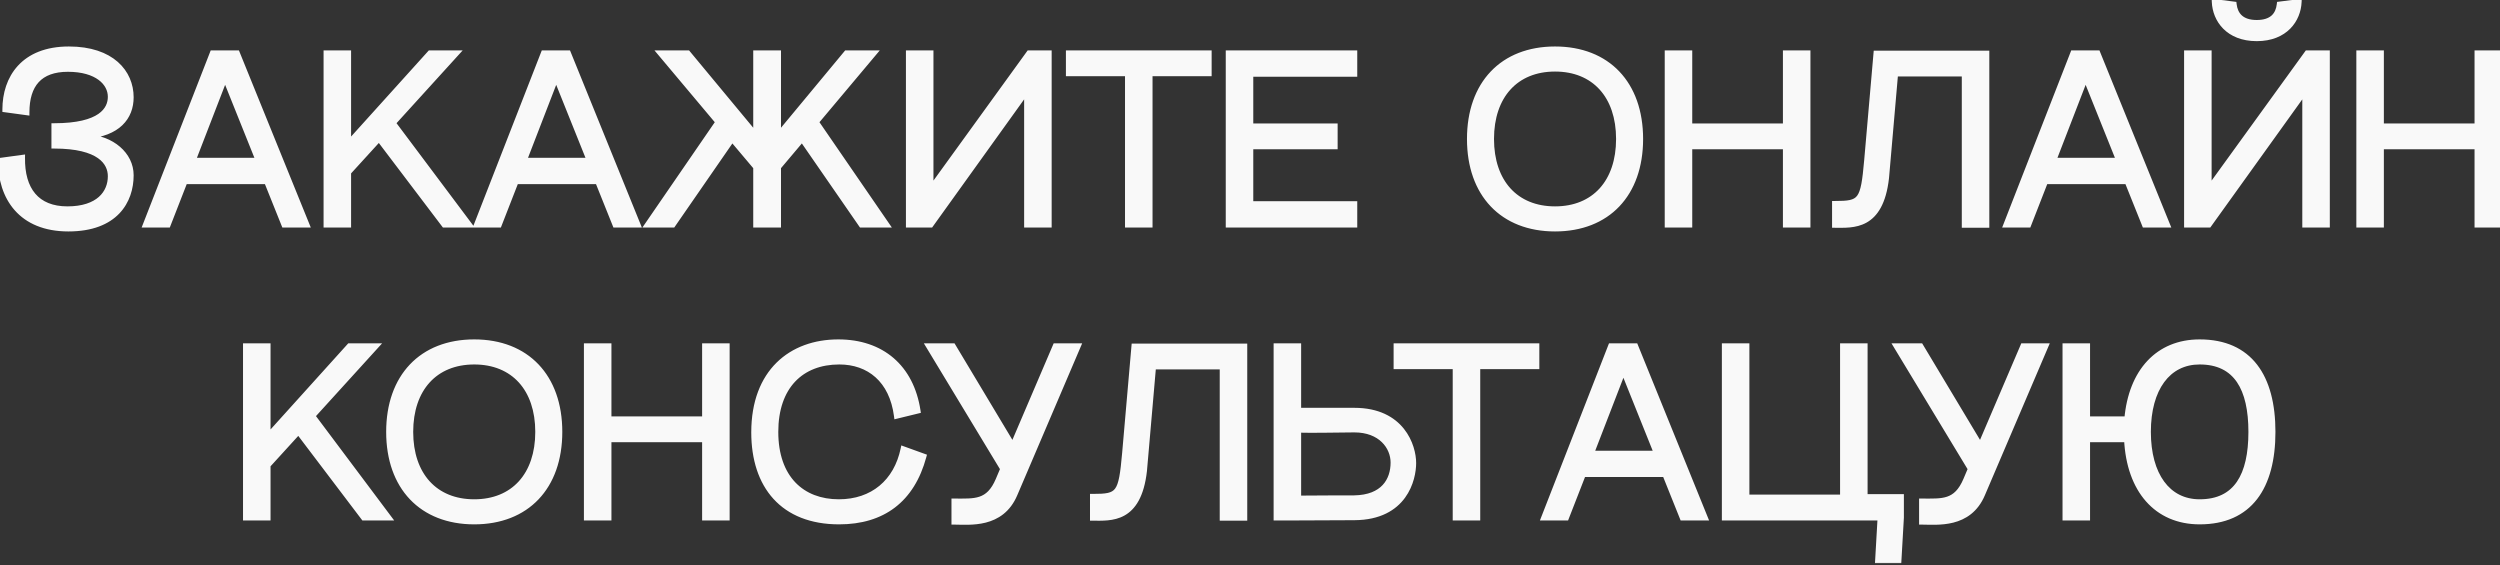 <?xml version="1.0" encoding="UTF-8"?> <svg xmlns="http://www.w3.org/2000/svg" width="367" height="83" viewBox="0 0 367 83" fill="none"><rect x="0" y="0" width="367" height="83" fill="#333333" stroke="none"/><mask id="path-1-outside-1_630_5" maskUnits="userSpaceOnUse" x="-1" y="-1" width="369" height="84" fill="black"><rect fill="white" x="-1" y="-1" width="369" height="84"></rect><path d="M7.951 18.492C14.827 18.492 16.231 16.08 16.231 14.208C16.231 12.156 14.251 10.14 9.967 10.14C5.827 10.14 3.919 12.408 3.919 16.512L0.751 16.08C0.751 11.472 3.415 7.224 10.111 7.224C16.411 7.224 19.219 10.644 19.219 14.28C19.219 17.232 17.275 19.608 12.739 19.968V20.112C16.411 20.292 19.219 22.704 19.219 25.728C19.219 29.472 16.987 33.576 10.039 33.576C3.091 33.576 0.103 29.004 0.103 23.568L3.271 23.136C3.199 27.852 5.395 30.696 9.895 30.696C14.467 30.696 16.231 28.32 16.231 25.872C16.231 23.856 14.647 21.408 7.951 21.408V18.492ZM21.377 33L31.205 7.8H34.805L45.029 33H41.717L39.161 26.628H27.137L24.653 33H21.377ZM28.325 23.568H37.937L33.041 11.364L28.325 23.568ZM47.9 7.8H51.14V21.084L63.128 7.8H67.016L57.692 18.06L68.888 33H65.216L55.64 20.364L51.176 25.26L51.14 25.224V33H47.9V7.8ZM69.98 33L79.808 7.8H83.408L93.632 33H90.32L87.764 26.628H75.74L73.256 33H69.98ZM76.928 23.568H86.54L81.644 11.364L76.928 23.568ZM110.975 7.8H114.251V19.86L124.259 7.8H128.291L119.795 17.916L130.163 33H126.455L117.743 20.4L114.251 24.54V33H110.975V24.54L107.483 20.4L98.771 33H95.063L105.431 17.916L96.935 7.8H100.967L110.975 19.86V7.8ZM153.983 7.8V33H150.743V13.344L136.631 33H133.391V7.8H136.631V27.744L151.067 7.8H153.983ZM177.468 7.8V10.788H168.792V33H165.552V10.788H156.876V7.8H177.468ZM180.341 7.8H198.845V10.86H183.581V18.528H195.965V21.516H183.581V29.94H198.845V33H180.341V7.8ZM228.28 33.576C220.576 33.576 215.752 28.5 215.752 20.4C215.752 12.3 220.576 7.224 228.28 7.224C235.984 7.224 240.808 12.3 240.808 20.4C240.808 28.5 235.984 33.576 228.28 33.576ZM218.92 20.4C218.92 26.736 222.52 30.696 228.28 30.696C234.04 30.696 237.64 26.736 237.64 20.4C237.64 14.064 234.04 10.104 228.28 10.104C222.52 10.104 218.92 14.064 218.92 20.4ZM244.781 7.8H248.021V18.528H262.133V7.8H265.373V33H262.133V21.516H248.021V33H244.781V7.8ZM275.431 7.836H291.631V33.036H288.391V10.824H278.239L276.907 26.124C276.079 33.468 271.975 33.036 269.347 33.036V29.904C273.199 29.904 273.523 29.544 274.063 23.532L275.431 7.836ZM294.502 33L304.33 7.8H307.93L318.154 33H314.842L312.286 26.628H300.262L297.778 33H294.502ZM301.45 23.568H311.062L306.166 11.364L301.45 23.568ZM341.617 7.8V33H338.377V13.344L324.265 33H321.025V7.8H324.265V27.744L338.701 7.8H341.617ZM325.093 0.276L327.937 0.636C328.117 2.184 329.053 3.336 331.285 3.336C333.517 3.336 334.453 2.22 334.633 0.636L337.477 0.276C337.369 2.868 335.497 5.64 331.285 5.64C327.073 5.64 325.201 2.868 325.093 0.276ZM346.311 7.8H349.551V18.528H363.663V7.8H366.903V33H363.663V21.516H349.551V33H346.311V7.8ZM36.075 50.8H39.315V64.084L51.303 50.8H55.191L45.867 61.06L57.062 76H53.391L43.815 63.364L39.35 68.26L39.315 68.224V76H36.075V50.8ZM69.618 76.576C61.913 76.576 57.09 71.5 57.09 63.4C57.09 55.3 61.913 50.224 69.618 50.224C77.322 50.224 82.145 55.3 82.145 63.4C82.145 71.5 77.322 76.576 69.618 76.576ZM60.258 63.4C60.258 69.736 63.858 73.696 69.618 73.696C75.377 73.696 78.978 69.736 78.978 63.4C78.978 57.064 75.377 53.104 69.618 53.104C63.858 53.104 60.258 57.064 60.258 63.4ZM86.119 50.8H89.359V61.528H103.471V50.8H106.711V76H103.471V64.516H89.359V76H86.119V50.8ZM131.637 61.06C130.953 55.768 127.569 53.104 123.213 53.104C117.597 53.104 113.853 56.74 113.853 63.4C113.853 70.204 117.741 73.696 123.141 73.696C128.109 73.696 131.601 70.744 132.609 65.92L135.597 67C133.869 73.408 129.549 76.576 123.177 76.576C114.933 76.576 110.685 71.32 110.685 63.472C110.685 54.58 116.157 50.224 123.069 50.224C129.405 50.224 133.761 53.896 134.733 60.304L131.637 61.06ZM154.944 50.8H158.256L148.968 72.544C146.988 77.224 142.272 76.612 140.076 76.612V73.588C143.1 73.588 145.116 73.84 146.556 70.456L147.24 68.836L136.332 50.8H139.896L148.68 65.452L154.944 50.8ZM166.496 50.836H182.696V76.036H179.456V53.824H169.304L167.972 69.124C167.144 76.468 163.04 76.036 160.412 76.036V72.904C164.264 72.904 164.588 72.544 165.128 66.532L166.496 50.836ZM187.367 76V50.8H190.607V60.268H198.815C205.835 60.268 207.491 65.524 207.491 67.972C207.491 70.312 206.231 75.928 198.815 75.964L190.607 76H187.367ZM190.607 73.156C193.883 73.12 198.707 73.12 198.815 73.12C203.063 73.048 204.539 70.528 204.539 67.9C204.539 65.596 202.703 63.076 198.815 63.076C197.051 63.076 192.443 63.184 190.607 63.112V73.156ZM225.574 50.8V53.788H216.898V76H213.658V53.788H204.982V50.8H225.574ZM226.647 76L236.475 50.8H240.075L250.299 76H246.987L244.431 69.628H232.407L229.923 76H226.647ZM233.595 66.568H243.207L238.311 54.364L233.595 66.568ZM253.17 76V50.8H256.41V73.012H270.522V50.8H273.762V72.94H279.09V76L278.73 82.264H275.67L276.03 76H253.17ZM296.99 50.8H300.302L291.014 72.544C289.034 77.224 284.318 76.612 282.122 76.612V73.588C285.146 73.588 287.162 73.84 288.602 70.456L289.286 68.836L278.378 50.8H281.942L290.726 65.452L296.99 50.8ZM315.347 63.4C315.347 69.736 318.227 73.696 322.907 73.696C328.307 73.696 330.467 69.772 330.467 63.4C330.467 57.064 328.307 53.104 322.907 53.104C318.227 53.104 315.347 57.064 315.347 63.4ZM303.179 76V50.8H306.419V61.528H312.251C312.863 54.508 316.823 50.224 322.907 50.224C330.251 50.224 333.635 55.3 333.635 63.4C333.635 71.5 330.251 76.576 322.907 76.576C316.607 76.576 312.575 71.968 312.215 64.516H306.419V76H303.179Z"></path></mask><path d="M7.951 18.492C14.827 18.492 16.231 16.08 16.231 14.208C16.231 12.156 14.251 10.14 9.967 10.14C5.827 10.14 3.919 12.408 3.919 16.512L0.751 16.08C0.751 11.472 3.415 7.224 10.111 7.224C16.411 7.224 19.219 10.644 19.219 14.28C19.219 17.232 17.275 19.608 12.739 19.968V20.112C16.411 20.292 19.219 22.704 19.219 25.728C19.219 29.472 16.987 33.576 10.039 33.576C3.091 33.576 0.103 29.004 0.103 23.568L3.271 23.136C3.199 27.852 5.395 30.696 9.895 30.696C14.467 30.696 16.231 28.32 16.231 25.872C16.231 23.856 14.647 21.408 7.951 21.408V18.492ZM21.377 33L31.205 7.8H34.805L45.029 33H41.717L39.161 26.628H27.137L24.653 33H21.377ZM28.325 23.568H37.937L33.041 11.364L28.325 23.568ZM47.9 7.8H51.14V21.084L63.128 7.8H67.016L57.692 18.06L68.888 33H65.216L55.64 20.364L51.176 25.26L51.14 25.224V33H47.9V7.8ZM69.98 33L79.808 7.8H83.408L93.632 33H90.32L87.764 26.628H75.74L73.256 33H69.98ZM76.928 23.568H86.54L81.644 11.364L76.928 23.568ZM110.975 7.8H114.251V19.86L124.259 7.8H128.291L119.795 17.916L130.163 33H126.455L117.743 20.4L114.251 24.54V33H110.975V24.54L107.483 20.4L98.771 33H95.063L105.431 17.916L96.935 7.8H100.967L110.975 19.86V7.8ZM153.983 7.8V33H150.743V13.344L136.631 33H133.391V7.8H136.631V27.744L151.067 7.8H153.983ZM177.468 7.8V10.788H168.792V33H165.552V10.788H156.876V7.8H177.468ZM180.341 7.8H198.845V10.86H183.581V18.528H195.965V21.516H183.581V29.94H198.845V33H180.341V7.8ZM228.28 33.576C220.576 33.576 215.752 28.5 215.752 20.4C215.752 12.3 220.576 7.224 228.28 7.224C235.984 7.224 240.808 12.3 240.808 20.4C240.808 28.5 235.984 33.576 228.28 33.576ZM218.92 20.4C218.92 26.736 222.52 30.696 228.28 30.696C234.04 30.696 237.64 26.736 237.64 20.4C237.64 14.064 234.04 10.104 228.28 10.104C222.52 10.104 218.92 14.064 218.92 20.4ZM244.781 7.8H248.021V18.528H262.133V7.8H265.373V33H262.133V21.516H248.021V33H244.781V7.8ZM275.431 7.836H291.631V33.036H288.391V10.824H278.239L276.907 26.124C276.079 33.468 271.975 33.036 269.347 33.036V29.904C273.199 29.904 273.523 29.544 274.063 23.532L275.431 7.836ZM294.502 33L304.33 7.8H307.93L318.154 33H314.842L312.286 26.628H300.262L297.778 33H294.502ZM301.45 23.568H311.062L306.166 11.364L301.45 23.568ZM341.617 7.8V33H338.377V13.344L324.265 33H321.025V7.8H324.265V27.744L338.701 7.8H341.617ZM325.093 0.276L327.937 0.636C328.117 2.184 329.053 3.336 331.285 3.336C333.517 3.336 334.453 2.22 334.633 0.636L337.477 0.276C337.369 2.868 335.497 5.64 331.285 5.64C327.073 5.64 325.201 2.868 325.093 0.276ZM346.311 7.8H349.551V18.528H363.663V7.8H366.903V33H363.663V21.516H349.551V33H346.311V7.8ZM36.075 50.8H39.315V64.084L51.303 50.8H55.191L45.867 61.06L57.062 76H53.391L43.815 63.364L39.35 68.26L39.315 68.224V76H36.075V50.8ZM69.618 76.576C61.913 76.576 57.09 71.5 57.09 63.4C57.09 55.3 61.913 50.224 69.618 50.224C77.322 50.224 82.145 55.3 82.145 63.4C82.145 71.5 77.322 76.576 69.618 76.576ZM60.258 63.4C60.258 69.736 63.858 73.696 69.618 73.696C75.377 73.696 78.978 69.736 78.978 63.4C78.978 57.064 75.377 53.104 69.618 53.104C63.858 53.104 60.258 57.064 60.258 63.4ZM86.119 50.8H89.359V61.528H103.471V50.8H106.711V76H103.471V64.516H89.359V76H86.119V50.8ZM131.637 61.06C130.953 55.768 127.569 53.104 123.213 53.104C117.597 53.104 113.853 56.74 113.853 63.4C113.853 70.204 117.741 73.696 123.141 73.696C128.109 73.696 131.601 70.744 132.609 65.92L135.597 67C133.869 73.408 129.549 76.576 123.177 76.576C114.933 76.576 110.685 71.32 110.685 63.472C110.685 54.58 116.157 50.224 123.069 50.224C129.405 50.224 133.761 53.896 134.733 60.304L131.637 61.06ZM154.944 50.8H158.256L148.968 72.544C146.988 77.224 142.272 76.612 140.076 76.612V73.588C143.1 73.588 145.116 73.84 146.556 70.456L147.24 68.836L136.332 50.8H139.896L148.68 65.452L154.944 50.8ZM166.496 50.836H182.696V76.036H179.456V53.824H169.304L167.972 69.124C167.144 76.468 163.04 76.036 160.412 76.036V72.904C164.264 72.904 164.588 72.544 165.128 66.532L166.496 50.836ZM187.367 76V50.8H190.607V60.268H198.815C205.835 60.268 207.491 65.524 207.491 67.972C207.491 70.312 206.231 75.928 198.815 75.964L190.607 76H187.367ZM190.607 73.156C193.883 73.12 198.707 73.12 198.815 73.12C203.063 73.048 204.539 70.528 204.539 67.9C204.539 65.596 202.703 63.076 198.815 63.076C197.051 63.076 192.443 63.184 190.607 63.112V73.156ZM225.574 50.8V53.788H216.898V76H213.658V53.788H204.982V50.8H225.574ZM226.647 76L236.475 50.8H240.075L250.299 76H246.987L244.431 69.628H232.407L229.923 76H226.647ZM233.595 66.568H243.207L238.311 54.364L233.595 66.568ZM253.17 76V50.8H256.41V73.012H270.522V50.8H273.762V72.94H279.09V76L278.73 82.264H275.67L276.03 76H253.17ZM296.99 50.8H300.302L291.014 72.544C289.034 77.224 284.318 76.612 282.122 76.612V73.588C285.146 73.588 287.162 73.84 288.602 70.456L289.286 68.836L278.378 50.8H281.942L290.726 65.452L296.99 50.8ZM315.347 63.4C315.347 69.736 318.227 73.696 322.907 73.696C328.307 73.696 330.467 69.772 330.467 63.4C330.467 57.064 328.307 53.104 322.907 53.104C318.227 53.104 315.347 57.064 315.347 63.4ZM303.179 76V50.8H306.419V61.528H312.251C312.863 54.508 316.823 50.224 322.907 50.224C330.251 50.224 333.635 55.3 333.635 63.4C333.635 71.5 330.251 76.576 322.907 76.576C316.607 76.576 312.575 71.968 312.215 64.516H306.419V76H303.179Z" fill="#F9F9F9"></path><path d="M7.951 18.492V18.092H7.551V18.492H7.951ZM3.919 16.512L3.865 16.908L4.319 16.97V16.512H3.919ZM0.751 16.08H0.351V16.429L0.697 16.476L0.751 16.08ZM12.739 19.968L12.708 19.569L12.339 19.599V19.968H12.739ZM12.739 20.112H12.339V20.493L12.72 20.512L12.739 20.112ZM0.103 23.568L0.049 23.172L-0.297 23.219V23.568H0.103ZM3.271 23.136L3.671 23.142L3.678 22.677L3.217 22.74L3.271 23.136ZM7.951 21.408H7.551V21.808H7.951V21.408ZM7.951 18.892C11.424 18.892 13.59 18.285 14.897 17.381C16.23 16.46 16.631 15.258 16.631 14.208H15.831C15.831 15.03 15.531 15.97 14.442 16.723C13.329 17.493 11.354 18.092 7.951 18.092V18.892ZM16.631 14.208C16.631 13.044 16.067 11.912 14.943 11.083C13.825 10.258 12.168 9.74 9.967 9.74V10.54C12.05 10.54 13.525 11.03 14.468 11.726C15.406 12.418 15.831 13.32 15.831 14.208H16.631ZM9.967 9.74C7.826 9.74 6.19 10.328 5.097 11.516C4.008 12.698 3.519 14.405 3.519 16.512H4.319C4.319 14.515 4.784 13.036 5.685 12.058C6.58 11.086 7.969 10.54 9.967 10.54V9.74ZM3.973 16.116L0.805 15.684L0.697 16.476L3.865 16.908L3.973 16.116ZM1.151 16.08C1.151 13.849 1.796 11.741 3.215 10.194C4.628 8.655 6.852 7.624 10.111 7.624V6.824C6.675 6.824 4.219 7.917 2.626 9.654C1.039 11.383 0.351 13.703 0.351 16.08H1.151ZM10.111 7.624C13.19 7.624 15.365 8.459 16.764 9.689C18.16 10.917 18.819 12.568 18.819 14.28H19.619C19.619 12.356 18.874 10.479 17.292 9.088C15.712 7.699 13.332 6.824 10.111 6.824V7.624ZM18.819 14.28C18.819 15.664 18.366 16.886 17.404 17.807C16.436 18.733 14.914 19.394 12.708 19.569L12.771 20.367C15.101 20.182 16.818 19.475 17.957 18.385C19.101 17.29 19.619 15.848 19.619 14.28H18.819ZM12.339 19.968V20.112H13.139V19.968H12.339ZM12.72 20.512C16.254 20.685 18.819 22.985 18.819 25.728H19.619C19.619 22.423 16.569 19.899 12.759 19.712L12.72 20.512ZM18.819 25.728C18.819 27.525 18.284 29.378 16.946 30.78C15.612 32.176 13.433 33.176 10.039 33.176V33.976C13.594 33.976 16.005 32.924 17.524 31.332C19.039 29.746 19.619 27.675 19.619 25.728H18.819ZM10.039 33.176C6.659 33.176 4.292 32.067 2.765 30.345C1.231 28.615 0.503 26.217 0.503 23.568H-0.297C-0.297 26.355 0.469 28.961 2.167 30.876C3.871 32.799 6.472 33.976 10.039 33.976V33.176ZM0.157 23.964L3.325 23.532L3.217 22.74L0.049 23.172L0.157 23.964ZM2.871 23.13C2.835 25.544 3.377 27.543 4.564 28.943C5.759 30.354 7.557 31.096 9.895 31.096V30.296C7.733 30.296 6.183 29.616 5.174 28.426C4.156 27.225 3.636 25.444 3.671 23.142L2.871 23.13ZM9.895 31.096C12.248 31.096 13.938 30.484 15.044 29.501C16.153 28.515 16.631 27.194 16.631 25.872H15.831C15.831 26.998 15.428 28.089 14.512 28.903C13.593 29.72 12.114 30.296 9.895 30.296V31.096ZM16.631 25.872C16.631 24.747 16.182 23.503 14.832 22.556C13.503 21.625 11.338 21.008 7.951 21.008V21.808C11.261 21.808 13.236 22.415 14.373 23.212C15.489 23.994 15.831 24.981 15.831 25.872H16.631ZM8.351 21.408V18.492H7.551V21.408H8.351ZM21.377 33L21.004 32.855L20.792 33.4H21.377V33ZM31.205 7.8V7.4H30.932L30.832 7.655L31.205 7.8ZM34.805 7.8L35.176 7.65L35.075 7.4H34.805V7.8ZM45.029 33V33.4H45.623L45.4 32.85L45.029 33ZM41.717 33L41.346 33.149L41.447 33.4H41.717V33ZM39.161 26.628L39.532 26.479L39.432 26.228H39.161V26.628ZM27.137 26.628V26.228H26.864L26.764 26.483L27.137 26.628ZM24.653 33V33.4H24.927L25.026 33.145L24.653 33ZM28.325 23.568L27.952 23.424L27.742 23.968H28.325V23.568ZM37.937 23.568V23.968H38.529L38.308 23.419L37.937 23.568ZM33.041 11.364L33.412 11.215L33.034 10.272L32.668 11.22L33.041 11.364ZM21.75 33.145L31.578 7.945L30.832 7.655L21.004 32.855L21.75 33.145ZM31.205 8.2H34.805V7.4H31.205V8.2ZM34.434 7.95L44.658 33.15L45.4 32.85L35.176 7.65L34.434 7.95ZM45.029 32.6H41.717V33.4H45.029V32.6ZM42.088 32.851L39.532 26.479L38.79 26.777L41.346 33.149L42.088 32.851ZM39.161 26.228H27.137V27.028H39.161V26.228ZM26.764 26.483L24.28 32.855L25.026 33.145L27.51 26.773L26.764 26.483ZM24.653 32.6H21.377V33.4H24.653V32.6ZM28.325 23.968H37.937V23.168H28.325V23.968ZM38.308 23.419L33.412 11.215L32.67 11.513L37.566 23.717L38.308 23.419ZM32.668 11.22L27.952 23.424L28.698 23.712L33.414 11.508L32.668 11.22ZM47.9 7.8V7.4H47.5V7.8H47.9ZM51.14 7.8H51.54V7.4H51.14V7.8ZM51.14 21.084H50.74V22.124L51.437 21.352L51.14 21.084ZM63.128 7.8V7.4H62.951L62.831 7.532L63.128 7.8ZM67.016 7.8L67.312 8.069L67.92 7.4H67.016V7.8ZM57.692 18.06L57.396 17.791L57.174 18.035L57.372 18.3L57.692 18.06ZM68.888 33V33.4H69.688L69.209 32.76L68.888 33ZM65.216 33L64.898 33.242L65.018 33.4H65.216V33ZM55.64 20.364L55.959 20.122L55.669 19.739L55.345 20.095L55.64 20.364ZM51.176 25.26L50.894 25.543L51.19 25.839L51.472 25.529L51.176 25.26ZM51.14 25.224L51.423 24.941L50.74 24.258V25.224H51.14ZM51.14 33V33.4H51.54V33H51.14ZM47.9 33H47.5V33.4H47.9V33ZM47.9 8.2H51.14V7.4H47.9V8.2ZM50.74 7.8V21.084H51.54V7.8H50.74ZM51.437 21.352L63.425 8.068L62.831 7.532L50.843 20.816L51.437 21.352ZM63.128 8.2H67.016V7.4H63.128V8.2ZM66.72 7.531L57.396 17.791L57.988 18.329L67.312 8.069L66.72 7.531ZM57.372 18.3L68.568 33.24L69.209 32.76L58.013 17.82L57.372 18.3ZM68.888 32.6H65.216V33.4H68.888V32.6ZM65.535 32.758L55.959 20.122L55.322 20.606L64.898 33.242L65.535 32.758ZM55.345 20.095L50.881 24.991L51.472 25.529L55.936 20.634L55.345 20.095ZM51.459 24.977L51.423 24.941L50.858 25.507L50.894 25.543L51.459 24.977ZM50.74 25.224V33H51.54V25.224H50.74ZM51.14 32.6H47.9V33.4H51.14V32.6ZM48.3 33V7.8H47.5V33H48.3ZM69.98 33L69.607 32.855L69.395 33.4H69.98V33ZM79.808 7.8V7.4H79.535L79.435 7.655L79.808 7.8ZM83.408 7.8L83.779 7.65L83.677 7.4H83.408V7.8ZM93.632 33V33.4H94.226L94.003 32.85L93.632 33ZM90.32 33L89.949 33.149L90.049 33.4H90.32V33ZM87.764 26.628L88.135 26.479L88.034 26.228H87.764V26.628ZM75.74 26.628V26.228H75.466L75.367 26.483L75.74 26.628ZM73.256 33V33.4H73.529L73.629 33.145L73.256 33ZM76.928 23.568L76.555 23.424L76.344 23.968H76.928V23.568ZM86.54 23.568V23.968H87.131L86.911 23.419L86.54 23.568ZM81.644 11.364L82.015 11.215L81.637 10.272L81.271 11.22L81.644 11.364ZM70.353 33.145L80.181 7.945L79.435 7.655L69.607 32.855L70.353 33.145ZM79.808 8.2H83.408V7.4H79.808V8.2ZM83.037 7.95L93.261 33.15L94.003 32.85L83.779 7.65L83.037 7.95ZM93.632 32.6H90.32V33.4H93.632V32.6ZM90.691 32.851L88.135 26.479L87.393 26.777L89.949 33.149L90.691 32.851ZM87.764 26.228H75.74V27.028H87.764V26.228ZM75.367 26.483L72.883 32.855L73.629 33.145L76.113 26.773L75.367 26.483ZM73.256 32.6H69.98V33.4H73.256V32.6ZM76.928 23.968H86.54V23.168H76.928V23.968ZM86.911 23.419L82.015 11.215L81.273 11.513L86.169 23.717L86.911 23.419ZM81.271 11.22L76.555 23.424L77.301 23.712L82.017 11.508L81.271 11.22ZM110.975 7.8V7.4H110.575V7.8H110.975ZM114.251 7.8H114.651V7.4H114.251V7.8ZM114.251 19.86H113.851V20.968L114.559 20.115L114.251 19.86ZM124.259 7.8V7.4H124.071L123.951 7.545L124.259 7.8ZM128.291 7.8L128.598 8.057L129.15 7.4H128.291V7.8ZM119.795 17.916L119.489 17.659L119.293 17.892L119.466 18.143L119.795 17.916ZM130.163 33V33.4H130.924L130.493 32.773L130.163 33ZM126.455 33L126.126 33.227L126.245 33.4H126.455V33ZM117.743 20.4L118.072 20.172L117.775 19.742L117.437 20.142L117.743 20.4ZM114.251 24.54L113.945 24.282L113.851 24.394V24.54H114.251ZM114.251 33V33.4H114.651V33H114.251ZM110.975 33H110.575V33.4H110.975V33ZM110.975 24.54H111.375V24.394L111.281 24.282L110.975 24.54ZM107.483 20.4L107.789 20.142L107.452 19.742L107.154 20.172L107.483 20.4ZM98.771 33V33.4H98.981L99.1 33.227L98.771 33ZM95.063 33L94.734 32.773L94.303 33.4H95.063V33ZM105.431 17.916L105.761 18.143L105.933 17.892L105.738 17.659L105.431 17.916ZM96.935 7.8V7.4H96.077L96.629 8.057L96.935 7.8ZM100.967 7.8L101.275 7.545L101.155 7.4H100.967V7.8ZM110.975 19.86L110.667 20.115L111.375 20.968V19.86H110.975ZM110.975 8.2H114.251V7.4H110.975V8.2ZM113.851 7.8V19.86H114.651V7.8H113.851ZM114.559 20.115L124.567 8.055L123.951 7.545L113.943 19.605L114.559 20.115ZM124.259 8.2H128.291V7.4H124.259V8.2ZM127.985 7.543L119.489 17.659L120.102 18.173L128.598 8.057L127.985 7.543ZM119.466 18.143L129.834 33.227L130.493 32.773L120.125 17.689L119.466 18.143ZM130.163 32.6H126.455V33.4H130.163V32.6ZM126.784 32.773L118.072 20.172L117.414 20.628L126.126 33.227L126.784 32.773ZM117.437 20.142L113.945 24.282L114.557 24.798L118.049 20.658L117.437 20.142ZM113.851 24.54V33H114.651V24.54H113.851ZM114.251 32.6H110.975V33.4H114.251V32.6ZM111.375 33V24.54H110.575V33H111.375ZM111.281 24.282L107.789 20.142L107.177 20.658L110.669 24.798L111.281 24.282ZM107.154 20.172L98.442 32.773L99.1 33.227L107.812 20.628L107.154 20.172ZM98.771 32.6H95.063V33.4H98.771V32.6ZM95.393 33.227L105.761 18.143L105.102 17.689L94.734 32.773L95.393 33.227ZM105.738 17.659L97.242 7.543L96.629 8.057L105.125 18.173L105.738 17.659ZM96.935 8.2H100.967V7.4H96.935V8.2ZM100.659 8.055L110.667 20.115L111.283 19.605L101.275 7.545L100.659 8.055ZM111.375 19.86V7.8H110.575V19.86H111.375ZM153.983 7.8H154.383V7.4H153.983V7.8ZM153.983 33V33.4H154.383V33H153.983ZM150.743 33H150.343V33.4H150.743V33ZM150.743 13.344H151.143V12.101L150.418 13.111L150.743 13.344ZM136.631 33V33.4H136.836L136.955 33.233L136.631 33ZM133.391 33H132.991V33.4H133.391V33ZM133.391 7.8V7.4H132.991V7.8H133.391ZM136.631 7.8H137.031V7.4H136.631V7.8ZM136.631 27.744H136.231V28.979L136.955 27.979L136.631 27.744ZM151.067 7.8V7.4H150.862L150.743 7.565L151.067 7.8ZM153.583 7.8V33H154.383V7.8H153.583ZM153.983 32.6H150.743V33.4H153.983V32.6ZM151.143 33V13.344H150.343V33H151.143ZM150.418 13.111L136.306 32.767L136.955 33.233L151.067 13.577L150.418 13.111ZM136.631 32.6H133.391V33.4H136.631V32.6ZM133.791 33V7.8H132.991V33H133.791ZM133.391 8.2H136.631V7.4H133.391V8.2ZM136.231 7.8V27.744H137.031V7.8H136.231ZM136.955 27.979L151.391 8.035L150.743 7.565L136.307 27.509L136.955 27.979ZM151.067 8.2H153.983V7.4H151.067V8.2ZM177.468 7.8H177.868V7.4H177.468V7.8ZM177.468 10.788V11.188H177.868V10.788H177.468ZM168.792 10.788V10.388H168.392V10.788H168.792ZM168.792 33V33.4H169.192V33H168.792ZM165.552 33H165.152V33.4H165.552V33ZM165.552 10.788H165.952V10.388H165.552V10.788ZM156.876 10.788H156.476V11.188H156.876V10.788ZM156.876 7.8V7.4H156.476V7.8H156.876ZM177.068 7.8V10.788H177.868V7.8H177.068ZM177.468 10.388H168.792V11.188H177.468V10.388ZM168.392 10.788V33H169.192V10.788H168.392ZM168.792 32.6H165.552V33.4H168.792V32.6ZM165.952 33V10.788H165.152V33H165.952ZM165.552 10.388H156.876V11.188H165.552V10.388ZM157.276 10.788V7.8H156.476V10.788H157.276ZM156.876 8.2H177.468V7.4H156.876V8.2ZM180.341 7.8V7.4H179.941V7.8H180.341ZM198.845 7.8H199.245V7.4H198.845V7.8ZM198.845 10.86V11.26H199.245V10.86H198.845ZM183.581 10.86V10.46H183.181V10.86H183.581ZM183.581 18.528H183.181V18.928H183.581V18.528ZM195.965 18.528H196.365V18.128H195.965V18.528ZM195.965 21.516V21.916H196.365V21.516H195.965ZM183.581 21.516V21.116H183.181V21.516H183.581ZM183.581 29.94H183.181V30.34H183.581V29.94ZM198.845 29.94H199.245V29.54H198.845V29.94ZM198.845 33V33.4H199.245V33H198.845ZM180.341 33H179.941V33.4H180.341V33ZM180.341 8.2H198.845V7.4H180.341V8.2ZM198.445 7.8V10.86H199.245V7.8H198.445ZM198.845 10.46H183.581V11.26H198.845V10.46ZM183.181 10.86V18.528H183.981V10.86H183.181ZM183.581 18.928H195.965V18.128H183.581V18.928ZM195.565 18.528V21.516H196.365V18.528H195.565ZM195.965 21.116H183.581V21.916H195.965V21.116ZM183.181 21.516V29.94H183.981V21.516H183.181ZM183.581 30.34H198.845V29.54H183.581V30.34ZM198.445 29.94V33H199.245V29.94H198.445ZM198.845 32.6H180.341V33.4H198.845V32.6ZM180.741 33V7.8H179.941V33H180.741ZM228.28 33.176C224.518 33.176 221.498 31.939 219.417 29.75C217.333 27.558 216.152 24.371 216.152 20.4H215.352C215.352 24.529 216.582 27.93 218.837 30.301C221.094 32.675 224.337 33.976 228.28 33.976V33.176ZM216.152 20.4C216.152 16.429 217.333 13.242 219.417 11.05C221.498 8.861 224.518 7.624 228.28 7.624V6.824C224.337 6.824 221.094 8.125 218.837 10.499C216.582 12.87 215.352 16.271 215.352 20.4H216.152ZM228.28 7.624C232.041 7.624 235.062 8.861 237.143 11.05C239.226 13.242 240.408 16.429 240.408 20.4H241.208C241.208 16.271 239.977 12.87 237.723 10.499C235.466 8.125 232.222 6.824 228.28 6.824V7.624ZM240.408 20.4C240.408 24.371 239.226 27.558 237.143 29.75C235.062 31.939 232.041 33.176 228.28 33.176V33.976C232.222 33.976 235.466 32.675 237.723 30.301C239.977 27.93 241.208 24.529 241.208 20.4H240.408ZM218.52 20.4C218.52 23.642 219.441 26.32 221.144 28.193C222.85 30.07 225.304 31.096 228.28 31.096V30.296C225.496 30.296 223.269 29.342 221.736 27.655C220.198 25.963 219.32 23.494 219.32 20.4H218.52ZM228.28 31.096C231.256 31.096 233.709 30.07 235.416 28.193C237.118 26.32 238.04 23.642 238.04 20.4H237.24C237.24 23.494 236.361 25.963 234.824 27.655C233.29 29.342 231.064 30.296 228.28 30.296V31.096ZM238.04 20.4C238.04 17.158 237.118 14.479 235.416 12.607C233.709 10.73 231.256 9.704 228.28 9.704V10.504C231.064 10.504 233.29 11.458 234.824 13.145C236.361 14.836 237.24 17.306 237.24 20.4H238.04ZM228.28 9.704C225.304 9.704 222.85 10.73 221.144 12.607C219.441 14.479 218.52 17.158 218.52 20.4H219.32C219.32 17.306 220.198 14.836 221.736 13.145C223.269 11.458 225.496 10.504 228.28 10.504V9.704ZM244.781 7.8V7.4H244.381V7.8H244.781ZM248.021 7.8H248.421V7.4H248.021V7.8ZM248.021 18.528H247.621V18.928H248.021V18.528ZM262.133 18.528V18.928H262.533V18.528H262.133ZM262.133 7.8V7.4H261.733V7.8H262.133ZM265.373 7.8H265.773V7.4H265.373V7.8ZM265.373 33V33.4H265.773V33H265.373ZM262.133 33H261.733V33.4H262.133V33ZM262.133 21.516H262.533V21.116H262.133V21.516ZM248.021 21.516V21.116H247.621V21.516H248.021ZM248.021 33V33.4H248.421V33H248.021ZM244.781 33H244.381V33.4H244.781V33ZM244.781 8.2H248.021V7.4H244.781V8.2ZM247.621 7.8V18.528H248.421V7.8H247.621ZM248.021 18.928H262.133V18.128H248.021V18.928ZM262.533 18.528V7.8H261.733V18.528H262.533ZM262.133 8.2H265.373V7.4H262.133V8.2ZM264.973 7.8V33H265.773V7.8H264.973ZM265.373 32.6H262.133V33.4H265.373V32.6ZM262.533 33V21.516H261.733V33H262.533ZM262.133 21.116H248.021V21.916H262.133V21.116ZM247.621 21.516V33H248.421V21.516H247.621ZM248.021 32.6H244.781V33.4H248.021V32.6ZM245.181 33V7.8H244.381V33H245.181ZM275.431 7.836V7.436H275.064L275.032 7.801L275.431 7.836ZM291.631 7.836H292.031V7.436H291.631V7.836ZM291.631 33.036V33.436H292.031V33.036H291.631ZM288.391 33.036H287.991V33.436H288.391V33.036ZM288.391 10.824H288.791V10.424H288.391V10.824ZM278.239 10.824V10.424H277.872L277.84 10.789L278.239 10.824ZM276.907 26.124L277.304 26.169L277.305 26.159L276.907 26.124ZM269.347 33.036H268.947V33.436H269.347V33.036ZM269.347 29.904V29.504H268.947V29.904H269.347ZM274.063 23.532L274.461 23.568L274.461 23.567L274.063 23.532ZM275.431 8.236H291.631V7.436H275.431V8.236ZM291.231 7.836V33.036H292.031V7.836H291.231ZM291.631 32.636H288.391V33.436H291.631V32.636ZM288.791 33.036V10.824H287.991V33.036H288.791ZM288.391 10.424H278.239V11.224H288.391V10.424ZM277.84 10.789L276.508 26.089L277.305 26.159L278.637 10.859L277.84 10.789ZM276.509 26.079C276.103 29.68 274.91 31.261 273.608 31.984C272.261 32.732 270.705 32.636 269.347 32.636V33.436C270.616 33.436 272.426 33.556 273.996 32.684C275.609 31.788 276.882 29.913 277.304 26.169L276.509 26.079ZM269.747 33.036V29.904H268.947V33.036H269.747ZM269.347 30.304C270.305 30.304 271.089 30.283 271.719 30.145C272.368 30.002 272.881 29.728 273.267 29.212C273.638 28.717 273.863 28.034 274.033 27.138C274.203 26.237 274.326 25.069 274.461 23.568L273.664 23.496C273.529 25.001 273.409 26.132 273.247 26.989C273.083 27.852 272.886 28.387 272.627 28.733C272.383 29.058 272.059 29.25 271.547 29.363C271.015 29.48 270.315 29.504 269.347 29.504V30.304ZM274.461 23.567L275.829 7.871L275.032 7.801L273.664 23.497L274.461 23.567ZM294.502 33L294.129 32.855L293.916 33.4H294.502V33ZM304.33 7.8V7.4H304.056L303.957 7.655L304.33 7.8ZM307.93 7.8L308.3 7.65L308.199 7.4H307.93V7.8ZM318.154 33V33.4H318.748L318.524 32.85L318.154 33ZM314.842 33L314.471 33.149L314.571 33.4H314.842V33ZM312.286 26.628L312.657 26.479L312.556 26.228H312.286V26.628ZM300.262 26.628V26.228H299.988L299.889 26.483L300.262 26.628ZM297.778 33V33.4H298.051L298.15 33.145L297.778 33ZM301.45 23.568L301.077 23.424L300.866 23.968H301.45V23.568ZM311.062 23.568V23.968H311.653L311.433 23.419L311.062 23.568ZM306.166 11.364L306.537 11.215L306.159 10.272L305.793 11.22L306.166 11.364ZM294.874 33.145L304.702 7.945L303.957 7.655L294.129 32.855L294.874 33.145ZM304.33 8.2H307.93V7.4H304.33V8.2ZM307.559 7.95L317.783 33.15L318.524 32.85L308.3 7.65L307.559 7.95ZM318.154 32.6H314.842V33.4H318.154V32.6ZM315.213 32.851L312.657 26.479L311.915 26.777L314.471 33.149L315.213 32.851ZM312.286 26.228H300.262V27.028H312.286V26.228ZM299.889 26.483L297.405 32.855L298.15 33.145L300.634 26.773L299.889 26.483ZM297.778 32.6H294.502V33.4H297.778V32.6ZM301.45 23.968H311.062V23.168H301.45V23.968ZM311.433 23.419L306.537 11.215L305.795 11.513L310.691 23.717L311.433 23.419ZM305.793 11.22L301.077 23.424L301.823 23.712L306.539 11.508L305.793 11.22ZM341.617 7.8H342.017V7.4H341.617V7.8ZM341.617 33V33.4H342.017V33H341.617ZM338.377 33H337.977V33.4H338.377V33ZM338.377 13.344H338.777V12.101L338.052 13.111L338.377 13.344ZM324.265 33V33.4H324.47L324.59 33.233L324.265 33ZM321.025 33H320.625V33.4H321.025V33ZM321.025 7.8V7.4H320.625V7.8H321.025ZM324.265 7.8H324.665V7.4H324.265V7.8ZM324.265 27.744H323.865V28.979L324.589 27.979L324.265 27.744ZM338.701 7.8V7.4H338.497L338.377 7.565L338.701 7.8ZM325.093 0.276L325.143 -0.121L324.674 -0.18L324.693 0.293L325.093 0.276ZM327.937 0.636L328.334 0.59L328.298 0.279L327.987 0.239L327.937 0.636ZM334.633 0.636L334.583 0.239L334.271 0.279L334.236 0.591L334.633 0.636ZM337.477 0.276L337.877 0.293L337.896 -0.18L337.427 -0.121L337.477 0.276ZM341.217 7.8V33H342.017V7.8H341.217ZM341.617 32.6H338.377V33.4H341.617V32.6ZM338.777 33V13.344H337.977V33H338.777ZM338.052 13.111L323.94 32.767L324.59 33.233L338.702 13.577L338.052 13.111ZM324.265 32.6H321.025V33.4H324.265V32.6ZM321.425 33V7.8H320.625V33H321.425ZM321.025 8.2H324.265V7.4H321.025V8.2ZM323.865 7.8V27.744H324.665V7.8H323.865ZM324.589 27.979L339.025 8.035L338.377 7.565L323.941 27.509L324.589 27.979ZM338.701 8.2H341.617V7.4H338.701V8.2ZM325.043 0.673L327.887 1.033L327.987 0.239L325.143 -0.121L325.043 0.673ZM327.54 0.682C327.637 1.522 327.946 2.299 328.574 2.864C329.203 3.429 330.101 3.736 331.285 3.736V2.936C330.237 2.936 329.551 2.667 329.109 2.269C328.666 1.871 328.417 1.298 328.334 0.59L327.54 0.682ZM331.285 3.736C332.466 3.736 333.364 3.44 333.995 2.879C334.625 2.317 334.933 1.538 335.031 0.681L334.236 0.591C334.153 1.318 333.903 1.889 333.463 2.281C333.022 2.674 332.336 2.936 331.285 2.936V3.736ZM334.683 1.033L337.527 0.673L337.427 -0.121L334.583 0.239L334.683 1.033ZM337.077 0.259C337.027 1.468 336.565 2.711 335.636 3.648C334.712 4.581 333.298 5.24 331.285 5.24V6.04C333.484 6.04 335.112 5.313 336.204 4.212C337.291 3.115 337.819 1.676 337.877 0.293L337.077 0.259ZM331.285 5.24C329.272 5.24 327.858 4.581 326.934 3.648C326.005 2.711 325.543 1.468 325.493 0.259L324.693 0.293C324.751 1.676 325.279 3.115 326.366 4.212C327.458 5.313 329.086 6.04 331.285 6.04V5.24ZM346.311 7.8V7.4H345.911V7.8H346.311ZM349.551 7.8H349.951V7.4H349.551V7.8ZM349.551 18.528H349.151V18.928H349.551V18.528ZM363.663 18.528V18.928H364.063V18.528H363.663ZM363.663 7.8V7.4H363.263V7.8H363.663ZM366.903 7.8H367.303V7.4H366.903V7.8ZM366.903 33V33.4H367.303V33H366.903ZM363.663 33H363.263V33.4H363.663V33ZM363.663 21.516H364.063V21.116H363.663V21.516ZM349.551 21.516V21.116H349.151V21.516H349.551ZM349.551 33V33.4H349.951V33H349.551ZM346.311 33H345.911V33.4H346.311V33ZM346.311 8.2H349.551V7.4H346.311V8.2ZM349.151 7.8V18.528H349.951V7.8H349.151ZM349.551 18.928H363.663V18.128H349.551V18.928ZM364.063 18.528V7.8H363.263V18.528H364.063ZM363.663 8.2H366.903V7.4H363.663V8.2ZM366.503 7.8V33H367.303V7.8H366.503ZM366.903 32.6H363.663V33.4H366.903V32.6ZM364.063 33V21.516H363.263V33H364.063ZM363.663 21.116H349.551V21.916H363.663V21.116ZM349.151 21.516V33H349.951V21.516H349.151ZM349.551 32.6H346.311V33.4H349.551V32.6ZM346.711 33V7.8H345.911V33H346.711ZM36.075 50.8V50.4H35.675V50.8H36.075ZM39.315 50.8H39.715V50.4H39.315V50.8ZM39.315 64.084H38.914V65.124L39.611 64.352L39.315 64.084ZM51.303 50.8V50.4H51.125L51.006 50.532L51.303 50.8ZM55.191 50.8L55.487 51.069L56.094 50.4H55.191V50.8ZM45.867 61.06L45.571 60.791L45.348 61.035L45.546 61.3L45.867 61.06ZM57.062 76V76.4H57.862L57.383 75.76L57.062 76ZM53.391 76L53.072 76.242L53.192 76.4H53.391V76ZM43.815 63.364L44.133 63.122L43.843 62.739L43.519 63.094L43.815 63.364ZM39.35 68.26L39.068 68.543L39.364 68.839L39.646 68.529L39.35 68.26ZM39.315 68.224L39.597 67.941L38.914 67.258V68.224H39.315ZM39.315 76V76.4H39.715V76H39.315ZM36.075 76H35.675V76.4H36.075V76ZM36.075 51.2H39.315V50.4H36.075V51.2ZM38.914 50.8V64.084H39.715V50.8H38.914ZM39.611 64.352L51.599 51.068L51.006 50.532L39.018 63.816L39.611 64.352ZM51.303 51.2H55.191V50.4H51.303V51.2ZM54.895 50.531L45.571 60.791L46.163 61.329L55.487 51.069L54.895 50.531ZM45.546 61.3L56.742 76.24L57.383 75.76L46.187 60.82L45.546 61.3ZM57.062 75.6H53.391V76.4H57.062V75.6ZM53.709 75.758L44.133 63.122L43.496 63.606L53.072 76.242L53.709 75.758ZM43.519 63.094L39.055 67.99L39.646 68.529L44.11 63.633L43.519 63.094ZM39.633 67.977L39.597 67.941L39.032 68.507L39.068 68.543L39.633 67.977ZM38.914 68.224V76H39.715V68.224H38.914ZM39.315 75.6H36.075V76.4H39.315V75.6ZM36.474 76V50.8H35.675V76H36.474ZM69.618 76.176C65.856 76.176 62.836 74.939 60.754 72.75C58.671 70.558 57.489 67.371 57.489 63.4H56.69C56.69 67.529 57.92 70.93 60.175 73.301C62.431 75.675 65.675 76.976 69.618 76.976V76.176ZM57.489 63.4C57.489 59.429 58.671 56.242 60.754 54.05C62.836 51.861 65.856 50.624 69.618 50.624V49.824C65.675 49.824 62.431 51.125 60.175 53.499C57.92 55.87 56.69 59.271 56.69 63.4H57.489ZM69.618 50.624C73.379 50.624 76.399 51.861 78.481 54.05C80.564 56.242 81.746 59.429 81.746 63.4H82.546C82.546 59.271 81.315 55.87 79.06 53.499C76.804 51.125 73.56 49.824 69.618 49.824V50.624ZM81.746 63.4C81.746 67.371 80.564 70.558 78.481 72.75C76.399 74.939 73.379 76.176 69.618 76.176V76.976C73.56 76.976 76.804 75.675 79.06 73.301C81.315 70.93 82.546 67.529 82.546 63.4H81.746ZM59.858 63.4C59.858 66.642 60.779 69.32 62.482 71.193C64.188 73.07 66.641 74.096 69.618 74.096V73.296C66.834 73.296 64.607 72.342 63.074 70.655C61.536 68.963 60.657 66.494 60.657 63.4H59.858ZM69.618 74.096C72.594 74.096 75.047 73.07 76.754 71.193C78.456 69.32 79.377 66.642 79.377 63.4H78.578C78.578 66.494 77.699 68.963 76.162 70.655C74.628 72.342 72.401 73.296 69.618 73.296V74.096ZM79.377 63.4C79.377 60.158 78.456 57.48 76.754 55.607C75.047 53.73 72.594 52.704 69.618 52.704V53.504C72.401 53.504 74.628 54.458 76.162 56.145C77.699 57.837 78.578 60.306 78.578 63.4H79.377ZM69.618 52.704C66.641 52.704 64.188 53.73 62.482 55.607C60.779 57.48 59.858 60.158 59.858 63.4H60.657C60.657 60.306 61.536 57.837 63.074 56.145C64.607 54.458 66.834 53.504 69.618 53.504V52.704ZM86.119 50.8V50.4H85.719V50.8H86.119ZM89.359 50.8H89.759V50.4H89.359V50.8ZM89.359 61.528H88.959V61.928H89.359V61.528ZM103.471 61.528V61.928H103.871V61.528H103.471ZM103.471 50.8V50.4H103.071V50.8H103.471ZM106.711 50.8H107.111V50.4H106.711V50.8ZM106.711 76V76.4H107.111V76H106.711ZM103.471 76H103.071V76.4H103.471V76ZM103.471 64.516H103.871V64.116H103.471V64.516ZM89.359 64.516V64.116H88.959V64.516H89.359ZM89.359 76V76.4H89.759V76H89.359ZM86.119 76H85.719V76.4H86.119V76ZM86.119 51.2H89.359V50.4H86.119V51.2ZM88.959 50.8V61.528H89.759V50.8H88.959ZM89.359 61.928H103.471V61.128H89.359V61.928ZM103.871 61.528V50.8H103.071V61.528H103.871ZM103.471 51.2H106.711V50.4H103.471V51.2ZM106.311 50.8V76H107.111V50.8H106.311ZM106.711 75.6H103.471V76.4H106.711V75.6ZM103.871 76V64.516H103.071V76H103.871ZM103.471 64.116H89.359V64.916H103.471V64.116ZM88.959 64.516V76H89.759V64.516H88.959ZM89.359 75.6H86.119V76.4H89.359V75.6ZM86.519 76V50.8H85.719V76H86.519ZM131.637 61.06L131.24 61.111L131.297 61.555L131.731 61.449L131.637 61.06ZM132.609 65.92L132.745 65.544L132.311 65.387L132.217 65.838L132.609 65.92ZM135.597 67L135.983 67.104L136.079 66.749L135.733 66.624L135.597 67ZM134.733 60.304L134.827 60.693L135.183 60.606L135.128 60.244L134.733 60.304ZM132.033 61.009C131.681 58.287 130.629 56.203 129.069 54.8C127.509 53.397 125.474 52.704 123.213 52.704V53.504C125.307 53.504 127.142 54.143 128.534 55.395C129.926 56.647 130.908 58.541 131.24 61.111L132.033 61.009ZM123.213 52.704C120.316 52.704 117.863 53.644 116.135 55.48C114.41 57.314 113.453 59.996 113.453 63.4H114.253C114.253 60.144 115.167 57.678 116.718 56.029C118.267 54.382 120.493 53.504 123.213 53.504V52.704ZM113.453 63.4C113.453 66.878 114.447 69.56 116.182 71.376C117.919 73.193 120.353 74.096 123.141 74.096V73.296C120.528 73.296 118.319 72.453 116.761 70.823C115.202 69.192 114.253 66.726 114.253 63.4H113.453ZM123.141 74.096C125.706 74.096 127.914 73.332 129.615 71.925C131.314 70.518 132.48 68.49 133 66.002L132.217 65.838C131.729 68.174 130.645 70.034 129.104 71.309C127.565 72.584 125.543 73.296 123.141 73.296V74.096ZM132.473 66.296L135.461 67.376L135.733 66.624L132.745 65.544L132.473 66.296ZM135.21 66.896C134.364 70.034 132.893 72.344 130.886 73.873C128.878 75.401 126.296 76.176 123.177 76.176V76.976C126.429 76.976 129.193 76.166 131.37 74.509C133.548 72.852 135.101 70.374 135.983 67.104L135.21 66.896ZM123.177 76.176C119.143 76.176 116.137 74.893 114.135 72.698C112.128 70.496 111.085 67.327 111.085 63.472H110.285C110.285 67.465 111.366 70.848 113.543 73.237C115.727 75.631 118.966 76.976 123.177 76.976V76.176ZM111.085 63.472C111.085 59.11 112.425 55.909 114.565 53.798C116.708 51.686 119.696 50.624 123.069 50.624V49.824C119.529 49.824 116.325 50.94 114.004 53.229C111.681 55.519 110.285 58.942 110.285 63.472H111.085ZM123.069 50.624C126.158 50.624 128.733 51.518 130.651 53.164C132.569 54.811 133.863 57.238 134.337 60.364L135.128 60.244C134.63 56.962 133.26 54.349 131.173 52.557C129.086 50.766 126.315 49.824 123.069 49.824V50.624ZM134.638 59.915L131.542 60.671L131.731 61.449L134.827 60.693L134.638 59.915ZM154.944 50.8V50.4H154.68L154.576 50.643L154.944 50.8ZM158.256 50.8L158.624 50.957L158.862 50.4H158.256V50.8ZM148.968 72.544L148.6 72.387L148.599 72.388L148.968 72.544ZM140.076 76.612H139.676V77.012H140.076V76.612ZM140.076 73.588V73.188H139.676V73.588H140.076ZM146.556 70.456L146.924 70.613L146.924 70.612L146.556 70.456ZM147.24 68.836L147.608 68.992L147.688 68.804L147.582 68.629L147.24 68.836ZM136.332 50.8V50.4H135.622L135.989 51.007L136.332 50.8ZM139.896 50.8L140.239 50.594L140.122 50.4H139.896V50.8ZM148.68 65.452L148.337 65.658L148.74 66.33L149.048 65.609L148.68 65.452ZM154.944 51.2H158.256V50.4H154.944V51.2ZM157.888 50.643L148.6 72.387L149.336 72.701L158.624 50.957L157.888 50.643ZM148.599 72.388C147.666 74.593 146.106 75.538 144.504 75.945C142.867 76.361 141.22 76.212 140.076 76.212V77.012C141.128 77.012 142.936 77.169 144.701 76.721C146.501 76.264 148.289 75.175 149.336 72.7L148.599 72.388ZM140.476 76.612V73.588H139.676V76.612H140.476ZM140.076 73.988C141.545 73.988 142.896 74.057 144.038 73.67C145.236 73.264 146.172 72.379 146.924 70.613L146.188 70.299C145.499 71.917 144.708 72.598 143.781 72.912C142.799 73.245 141.63 73.188 140.076 73.188V73.988ZM146.924 70.612L147.608 68.992L146.871 68.68L146.187 70.3L146.924 70.612ZM147.582 68.629L136.674 50.593L135.989 51.007L146.897 69.043L147.582 68.629ZM136.332 51.2H139.896V50.4H136.332V51.2ZM139.553 51.006L148.337 65.658L149.023 65.246L140.239 50.594L139.553 51.006ZM149.048 65.609L155.312 50.957L154.576 50.643L148.312 65.295L149.048 65.609ZM166.496 50.836V50.436H166.13L166.098 50.801L166.496 50.836ZM182.696 50.836H183.096V50.436H182.696V50.836ZM182.696 76.036V76.436H183.096V76.036H182.696ZM179.456 76.036H179.056V76.436H179.456V76.036ZM179.456 53.824H179.856V53.424H179.456V53.824ZM169.304 53.824V53.424H168.938L168.906 53.789L169.304 53.824ZM167.972 69.124L168.37 69.169L168.371 69.159L167.972 69.124ZM160.412 76.036H160.012V76.436H160.412V76.036ZM160.412 72.904V72.504H160.012V72.904H160.412ZM165.128 66.532L165.527 66.568L165.527 66.567L165.128 66.532ZM166.496 51.236H182.696V50.436H166.496V51.236ZM182.296 50.836V76.036H183.096V50.836H182.296ZM182.696 75.636H179.456V76.436H182.696V75.636ZM179.856 76.036V53.824H179.056V76.036H179.856ZM179.456 53.424H169.304V54.224H179.456V53.424ZM168.906 53.789L167.574 69.089L168.371 69.159L169.703 53.859L168.906 53.789ZM167.575 69.079C167.169 72.68 165.976 74.26 164.673 74.984C163.327 75.732 161.771 75.636 160.412 75.636V76.436C161.682 76.436 163.492 76.556 165.062 75.684C166.675 74.787 167.948 72.912 168.37 69.169L167.575 69.079ZM160.812 76.036V72.904H160.012V76.036H160.812ZM160.412 73.304C161.37 73.304 162.155 73.283 162.784 73.144C163.433 73.002 163.946 72.728 164.333 72.212C164.704 71.717 164.929 71.034 165.098 70.138C165.269 69.237 165.392 68.069 165.527 66.568L164.73 66.496C164.595 68.001 164.475 69.132 164.312 69.99C164.149 70.852 163.951 71.387 163.692 71.733C163.448 72.058 163.124 72.251 162.612 72.363C162.081 72.48 161.38 72.504 160.412 72.504V73.304ZM165.527 66.567L166.895 50.871L166.098 50.801L164.73 66.497L165.527 66.567ZM187.367 76H186.967V76.4H187.367V76ZM187.367 50.8V50.4H186.967V50.8H187.367ZM190.607 50.8H191.007V50.4H190.607V50.8ZM190.607 60.268H190.207V60.668H190.607V60.268ZM198.815 75.964L198.817 76.364L198.817 76.364L198.815 75.964ZM190.607 76V76.4L190.609 76.4L190.607 76ZM190.607 73.156H190.207V73.56L190.612 73.556L190.607 73.156ZM198.815 73.12V73.52L198.822 73.52L198.815 73.12ZM190.607 63.112L190.623 62.712L190.207 62.696V63.112H190.607ZM187.767 76V50.8H186.967V76H187.767ZM187.367 51.2H190.607V50.4H187.367V51.2ZM190.207 50.8V60.268H191.007V50.8H190.207ZM190.607 60.668H198.815V59.868H190.607V60.668ZM198.815 60.668C202.212 60.668 204.262 61.933 205.473 63.451C206.698 64.988 207.091 66.821 207.091 67.972H207.891C207.891 66.675 207.457 64.656 206.099 62.953C204.726 61.231 202.439 59.868 198.815 59.868V60.668ZM207.091 67.972C207.091 69.086 206.788 70.984 205.611 72.596C204.45 74.186 202.405 75.547 198.813 75.564L198.817 76.364C202.642 76.345 204.934 74.88 206.257 73.068C207.564 71.278 207.891 69.198 207.891 67.972H207.091ZM198.814 75.564L190.606 75.6L190.609 76.4L198.817 76.364L198.814 75.564ZM190.607 75.6H187.367V76.4H190.607V75.6ZM190.612 73.556C193.885 73.52 198.707 73.52 198.815 73.52V72.72C198.708 72.72 193.882 72.72 190.603 72.756L190.612 73.556ZM198.822 73.52C201.026 73.483 202.572 72.807 203.563 71.741C204.55 70.68 204.939 69.285 204.939 67.9H204.139C204.139 69.143 203.791 70.322 202.977 71.196C202.169 72.065 200.852 72.685 198.809 72.72L198.822 73.52ZM204.939 67.9C204.939 65.364 202.913 62.676 198.815 62.676V63.476C202.493 63.476 204.139 65.828 204.139 67.9H204.939ZM198.815 62.676C197.027 62.676 192.45 62.784 190.623 62.712L190.592 63.512C192.436 63.584 197.076 63.476 198.815 63.476V62.676ZM190.207 63.112V73.156H191.007V63.112H190.207ZM225.574 50.8H225.974V50.4H225.574V50.8ZM225.574 53.788V54.188H225.974V53.788H225.574ZM216.898 53.788V53.388H216.498V53.788H216.898ZM216.898 76V76.4H217.298V76H216.898ZM213.658 76H213.258V76.4H213.658V76ZM213.658 53.788H214.058V53.388H213.658V53.788ZM204.982 53.788H204.582V54.188H204.982V53.788ZM204.982 50.8V50.4H204.582V50.8H204.982ZM225.174 50.8V53.788H225.974V50.8H225.174ZM225.574 53.388H216.898V54.188H225.574V53.388ZM216.498 53.788V76H217.298V53.788H216.498ZM216.898 75.6H213.658V76.4H216.898V75.6ZM214.058 76V53.788H213.258V76H214.058ZM213.658 53.388H204.982V54.188H213.658V53.388ZM205.382 53.788V50.8H204.582V53.788H205.382ZM204.982 51.2H225.574V50.4H204.982V51.2ZM226.647 76L226.274 75.855L226.061 76.4H226.647V76ZM236.475 50.8V50.4H236.201L236.102 50.655L236.475 50.8ZM240.075 50.8L240.445 50.65L240.344 50.4H240.075V50.8ZM250.299 76V76.4H250.893L250.669 75.85L250.299 76ZM246.987 76L246.615 76.149L246.716 76.4H246.987V76ZM244.431 69.628L244.802 69.479L244.701 69.228H244.431V69.628ZM232.407 69.628V69.228H232.133L232.034 69.483L232.407 69.628ZM229.923 76V76.4H230.196L230.295 76.145L229.923 76ZM233.595 66.568L233.222 66.424L233.011 66.968H233.595V66.568ZM243.207 66.568V66.968H243.798L243.578 66.419L243.207 66.568ZM238.311 54.364L238.682 54.215L238.304 53.272L237.938 54.22L238.311 54.364ZM227.019 76.145L236.847 50.945L236.102 50.655L226.274 75.855L227.019 76.145ZM236.475 51.2H240.075V50.4H236.475V51.2ZM239.704 50.95L249.928 76.15L250.669 75.85L240.445 50.65L239.704 50.95ZM250.299 75.6H246.987V76.4H250.299V75.6ZM247.358 75.851L244.802 69.479L244.059 69.777L246.615 76.149L247.358 75.851ZM244.431 69.228H232.407V70.028H244.431V69.228ZM232.034 69.483L229.55 75.855L230.295 76.145L232.779 69.773L232.034 69.483ZM229.923 75.6H226.647V76.4H229.923V75.6ZM233.595 66.968H243.207V66.168H233.595V66.968ZM243.578 66.419L238.682 54.215L237.939 54.513L242.835 66.717L243.578 66.419ZM237.938 54.22L233.222 66.424L233.968 66.712L238.684 54.508L237.938 54.22ZM253.17 76H252.77V76.4H253.17V76ZM253.17 50.8V50.4H252.77V50.8H253.17ZM256.41 50.8H256.81V50.4H256.41V50.8ZM256.41 73.012H256.01V73.412H256.41V73.012ZM270.522 73.012V73.412H270.922V73.012H270.522ZM270.522 50.8V50.4H270.122V50.8H270.522ZM273.762 50.8H274.162V50.4H273.762V50.8ZM273.762 72.94H273.362V73.34H273.762V72.94ZM279.09 72.94H279.49V72.54H279.09V72.94ZM279.09 76L279.489 76.023L279.49 76.011V76H279.09ZM278.73 82.264V82.664H279.108L279.129 82.287L278.73 82.264ZM275.67 82.264L275.271 82.241L275.246 82.664H275.67V82.264ZM276.03 76L276.429 76.023L276.454 75.6H276.03V76ZM253.57 76V50.8H252.77V76H253.57ZM253.17 51.2H256.41V50.4H253.17V51.2ZM256.01 50.8V73.012H256.81V50.8H256.01ZM256.41 73.412H270.522V72.612H256.41V73.412ZM270.922 73.012V50.8H270.122V73.012H270.922ZM270.522 51.2H273.762V50.4H270.522V51.2ZM273.362 50.8V72.94H274.162V50.8H273.362ZM273.762 73.34H279.09V72.54H273.762V73.34ZM278.69 72.94V76H279.49V72.94H278.69ZM278.691 75.977L278.331 82.241L279.129 82.287L279.489 76.023L278.691 75.977ZM278.73 81.864H275.67V82.664H278.73V81.864ZM276.069 82.287L276.429 76.023L275.631 75.977L275.271 82.241L276.069 82.287ZM276.03 75.6H253.17V76.4H276.03V75.6ZM296.99 50.8V50.4H296.726L296.623 50.643L296.99 50.8ZM300.302 50.8L300.67 50.957L300.908 50.4H300.302V50.8ZM291.014 72.544L290.647 72.387L290.646 72.388L291.014 72.544ZM282.122 76.612H281.722V77.012H282.122V76.612ZM282.122 73.588V73.188H281.722V73.588H282.122ZM288.602 70.456L288.97 70.613L288.971 70.612L288.602 70.456ZM289.286 68.836L289.655 68.992L289.734 68.804L289.629 68.629L289.286 68.836ZM278.378 50.8V50.4H277.669L278.036 51.007L278.378 50.8ZM281.942 50.8L282.286 50.594L282.169 50.4H281.942V50.8ZM290.726 65.452L290.383 65.658L290.786 66.33L291.094 65.609L290.726 65.452ZM296.99 51.2H300.302V50.4H296.99V51.2ZM299.935 50.643L290.647 72.387L291.382 72.701L300.67 50.957L299.935 50.643ZM290.646 72.388C289.713 74.593 288.153 75.538 286.551 75.945C284.914 76.361 283.266 76.212 282.122 76.212V77.012C283.174 77.012 284.983 77.169 286.748 76.721C288.548 76.264 290.336 75.175 291.383 72.7L290.646 72.388ZM282.522 76.612V73.588H281.722V76.612H282.522ZM282.122 73.988C283.592 73.988 284.943 74.057 286.085 73.67C287.282 73.264 288.219 72.379 288.97 70.613L288.234 70.299C287.546 71.917 286.755 72.598 285.828 72.912C284.846 73.245 283.677 73.188 282.122 73.188V73.988ZM288.971 70.612L289.655 68.992L288.918 68.68L288.234 70.3L288.971 70.612ZM289.629 68.629L278.721 50.593L278.036 51.007L288.944 69.043L289.629 68.629ZM278.378 51.2H281.942V50.4H278.378V51.2ZM281.599 51.006L290.383 65.658L291.07 65.246L282.286 50.594L281.599 51.006ZM291.094 65.609L297.358 50.957L296.623 50.643L290.359 65.295L291.094 65.609ZM303.179 76H302.779V76.4H303.179V76ZM303.179 50.8V50.4H302.779V50.8H303.179ZM306.419 50.8H306.819V50.4H306.419V50.8ZM306.419 61.528H306.019V61.928H306.419V61.528ZM312.251 61.528V61.928H312.618L312.65 61.563L312.251 61.528ZM312.215 64.516L312.615 64.497L312.596 64.116H312.215V64.516ZM306.419 64.516V64.116H306.019V64.516H306.419ZM306.419 76V76.4H306.819V76H306.419ZM314.947 63.4C314.947 66.622 315.679 69.289 317.049 71.16C318.43 73.045 320.44 74.096 322.907 74.096V73.296C320.694 73.296 318.924 72.367 317.695 70.688C316.455 68.995 315.747 66.514 315.747 63.4H314.947ZM322.907 74.096C325.718 74.096 327.742 73.066 329.042 71.163C330.324 69.288 330.867 66.618 330.867 63.4H330.067C330.067 66.553 329.53 69.032 328.382 70.712C327.252 72.364 325.496 73.296 322.907 73.296V74.096ZM330.867 63.4C330.867 60.199 330.324 57.53 329.043 55.651C327.743 53.744 325.72 52.704 322.907 52.704V53.504C325.494 53.504 327.251 54.444 328.382 56.101C329.53 57.786 330.067 60.265 330.067 63.4H330.867ZM322.907 52.704C320.44 52.704 318.43 53.755 317.049 55.64C315.679 57.511 314.947 60.178 314.947 63.4H315.747C315.747 60.286 316.455 57.805 317.695 56.112C318.924 54.433 320.694 53.504 322.907 53.504V52.704ZM303.579 76V50.8H302.779V76H303.579ZM303.179 51.2H306.419V50.4H303.179V51.2ZM306.019 50.8V61.528H306.819V50.8H306.019ZM306.419 61.928H312.251V61.128H306.419V61.928ZM312.65 61.563C312.95 58.117 314.068 55.384 315.819 53.517C317.564 51.656 319.966 50.624 322.907 50.624V49.824C319.764 49.824 317.144 50.934 315.235 52.97C313.332 55 312.164 57.919 311.853 61.493L312.65 61.563ZM322.907 50.624C326.478 50.624 329.033 51.852 330.709 54.019C332.397 56.203 333.235 59.397 333.235 63.4H334.035C334.035 59.303 333.181 55.909 331.341 53.53C329.489 51.134 326.68 49.824 322.907 49.824V50.624ZM333.235 63.4C333.235 67.403 332.397 70.597 330.709 72.781C329.033 74.948 326.478 76.176 322.907 76.176V76.976C326.68 76.976 329.489 75.666 331.341 73.27C333.181 70.891 334.035 67.497 334.035 63.4H333.235ZM322.907 76.176C319.862 76.176 317.392 75.066 315.633 73.076C313.868 71.078 312.791 68.158 312.615 64.497L311.816 64.535C311.999 68.326 313.118 71.436 315.034 73.605C316.956 75.782 319.652 76.976 322.907 76.976V76.176ZM312.215 64.116H306.419V64.916H312.215V64.116ZM306.019 64.516V76H306.819V64.516H306.019ZM306.419 75.6H303.179V76.4H306.419V75.6Z" fill="#F9F9F9" mask="url(#path-1-outside-1_630_5)"></path></svg> 